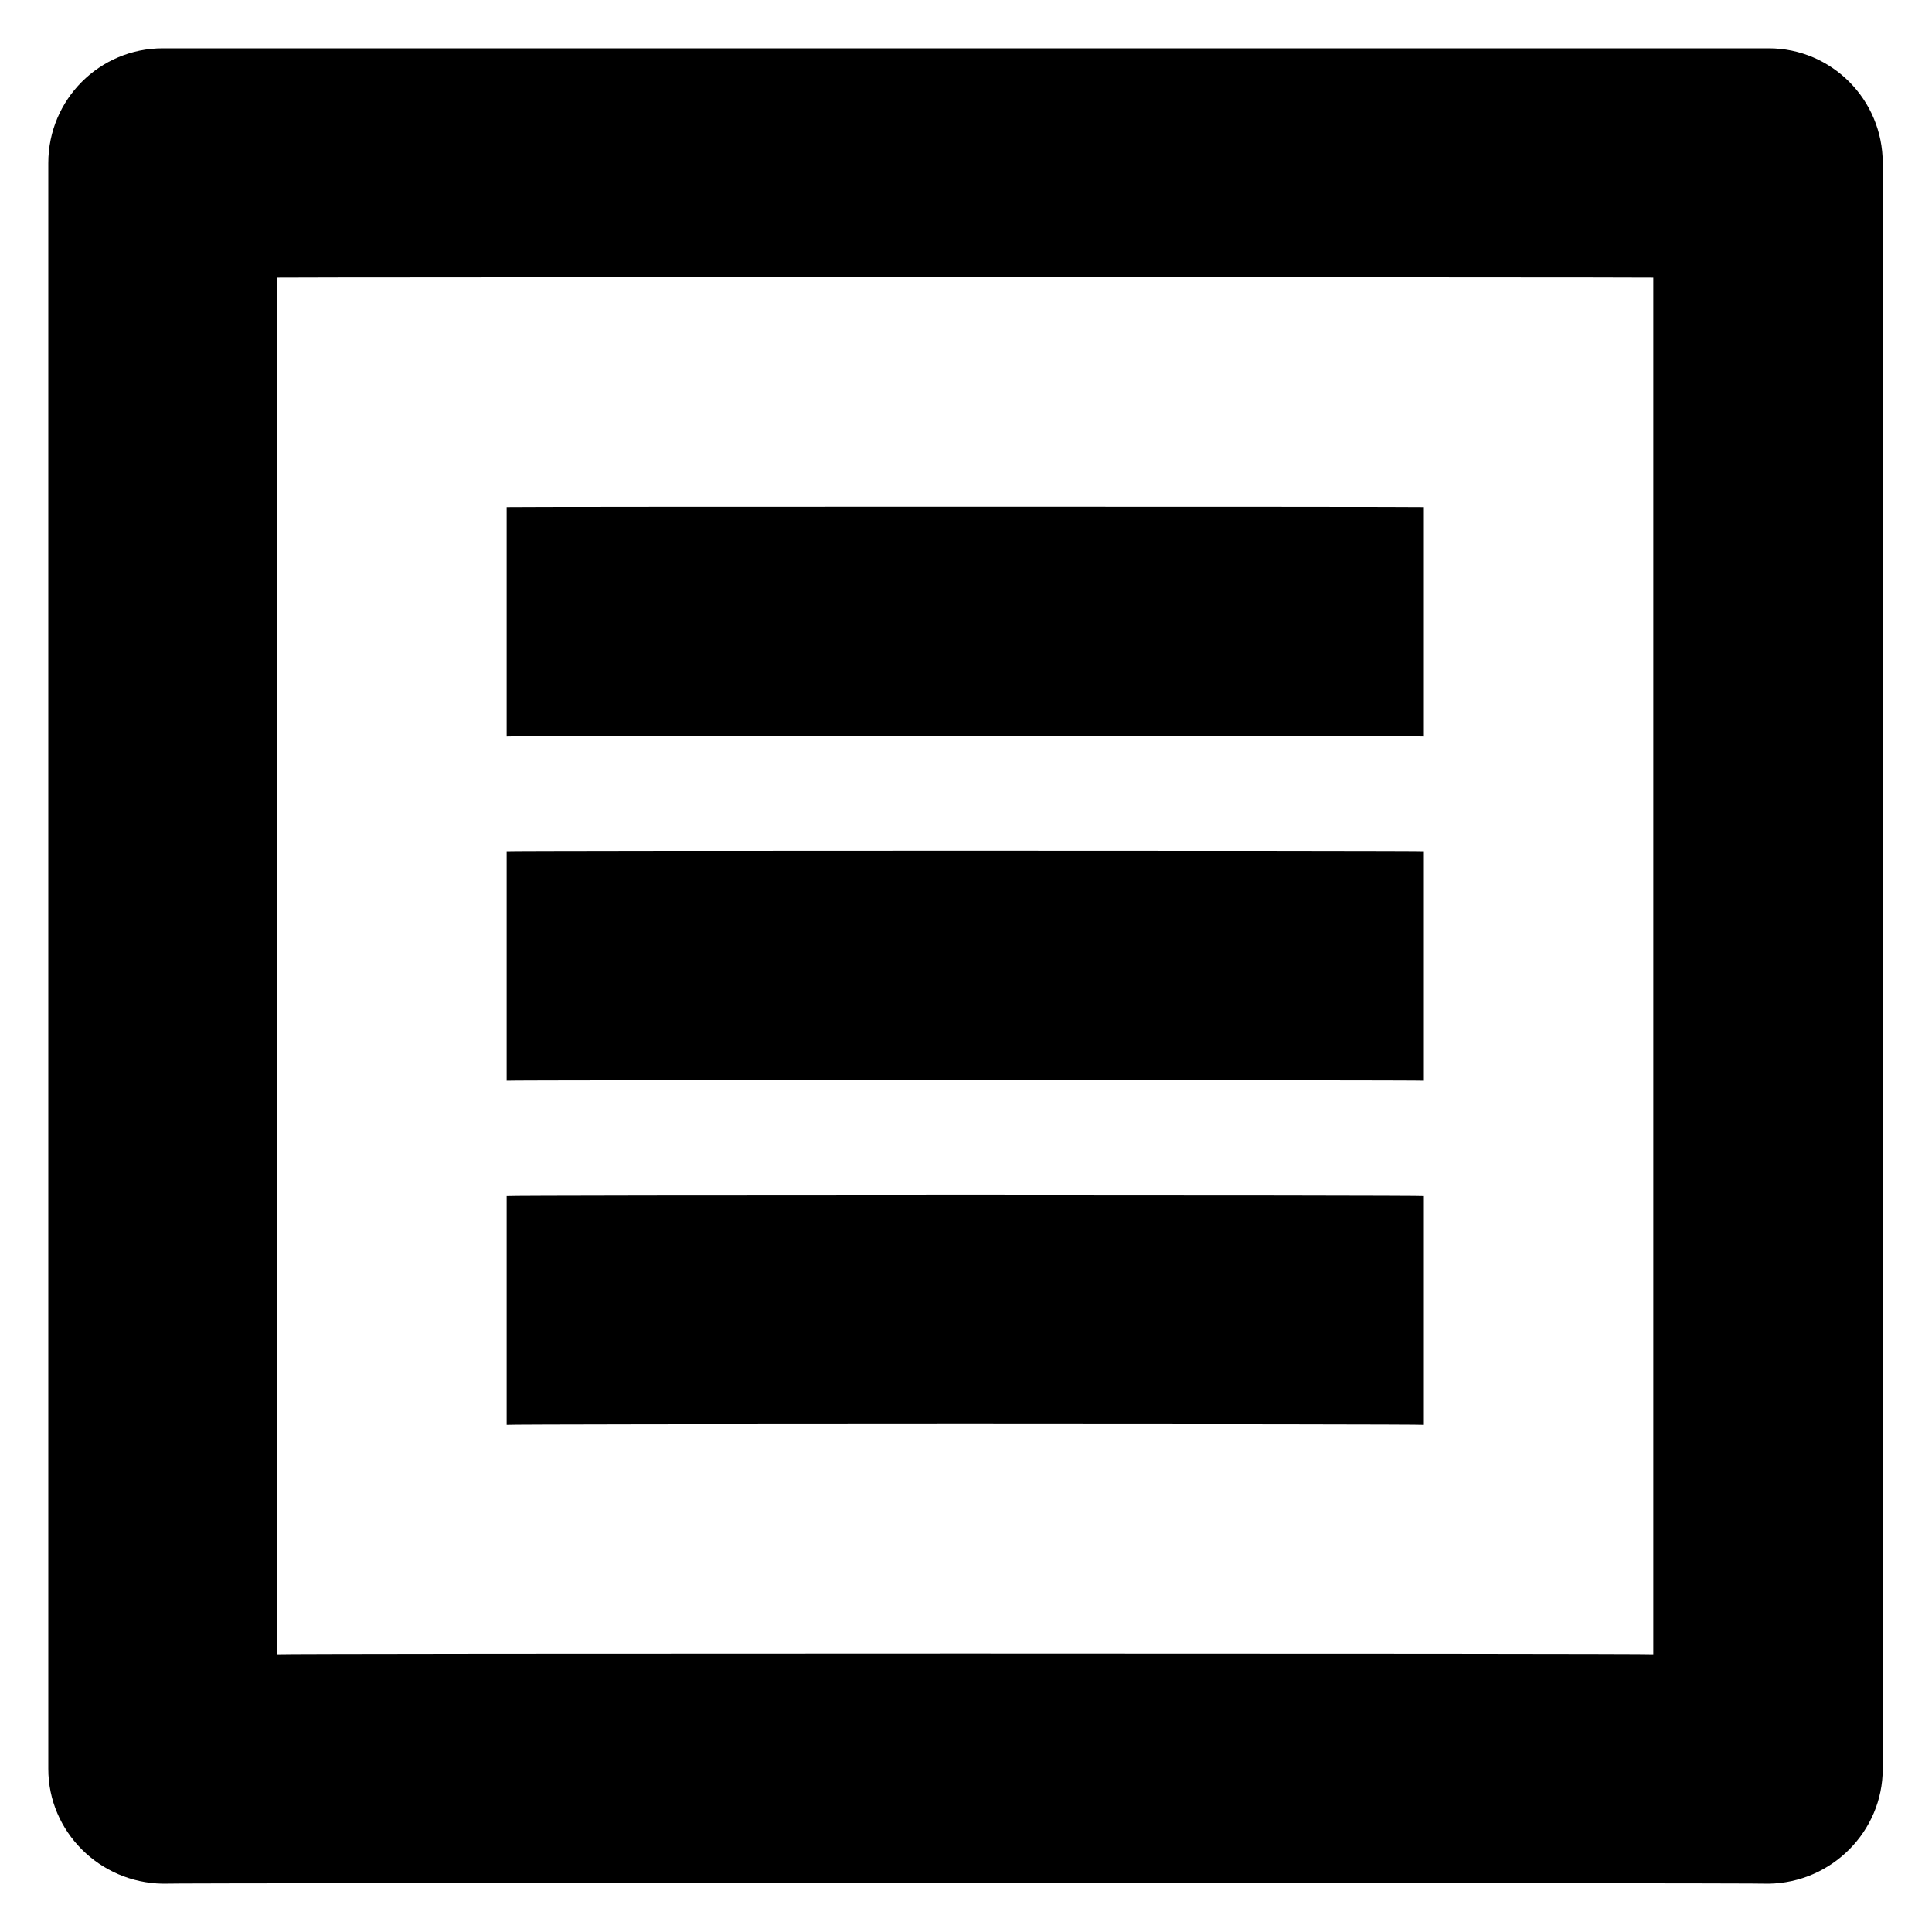<svg xmlns="http://www.w3.org/2000/svg" version="1.1" xmlns:xlink="http://www.w3.org/1999/xlink" width="100%" height="100%" id="svgWorkerArea" viewBox="0 0 400 400" xmlns:artdraw="https://artdraw.muisca.co" style="background: white;"><defs id="defsdoc"><pattern id="patternBool" x="0" y="0" width="10" height="10" patternUnits="userSpaceOnUse" patternTransform="rotate(35)"><circle cx="5" cy="5" r="4" style="stroke: none;fill: #ff000070;"></circle></pattern></defs><g id="fileImp-73386575" class="cosito"><path id="Rectangle_56" fill="#000000" class="grouped" d="M104.9 247.5C104.9 247.3 294.8 247.3 294.8 247.5 294.8 247.3 294.8 294.8 294.8 295 294.8 294.8 104.9 294.8 104.9 295 104.9 294.8 104.9 247.3 104.9 247.5 104.9 247.3 104.9 247.3 104.9 247.5"></path><path id="Rectangle_57" fill="#000000" class="grouped" d="M104.9 176.25C104.9 176.1 294.8 176.1 294.8 176.25 294.8 176.1 294.8 223.6 294.8 223.75 294.8 223.6 104.9 223.6 104.9 223.75 104.9 223.6 104.9 176.1 104.9 176.25 104.9 176.1 104.9 176.1 104.9 176.25"></path><path id="Path_58" fill="#000000" class="grouped" d="M366.2 10C366.2 10 33.7 10 33.7 10 20.6 10 10 20.6 10 33.75 10 33.7 10 366.2 10 366.25 10 379.2 20.6 389.8 33.7 390 33.7 389.8 366.2 389.8 366.2 390 379.2 389.8 389.8 379.2 389.8 366.25 389.8 366.2 389.8 33.7 389.8 33.75 389.8 20.6 379.2 10 366.2 10 366.2 10 366.2 10 366.2 10M342.3 342.5C342.3 342.3 57.4 342.3 57.4 342.5 57.4 342.3 57.4 57.4 57.4 57.5 57.4 57.4 342.3 57.4 342.3 57.5 342.3 57.4 342.3 342.3 342.3 342.5"></path><path id="Rectangle_58" fill="#000000" class="grouped" d="M104.9 105C104.9 104.9 294.8 104.9 294.8 105 294.8 104.9 294.8 152.3 294.8 152.5 294.8 152.3 104.9 152.3 104.9 152.5 104.9 152.3 104.9 104.9 104.9 105 104.9 104.9 104.9 104.9 104.9 105"></path></g></svg>